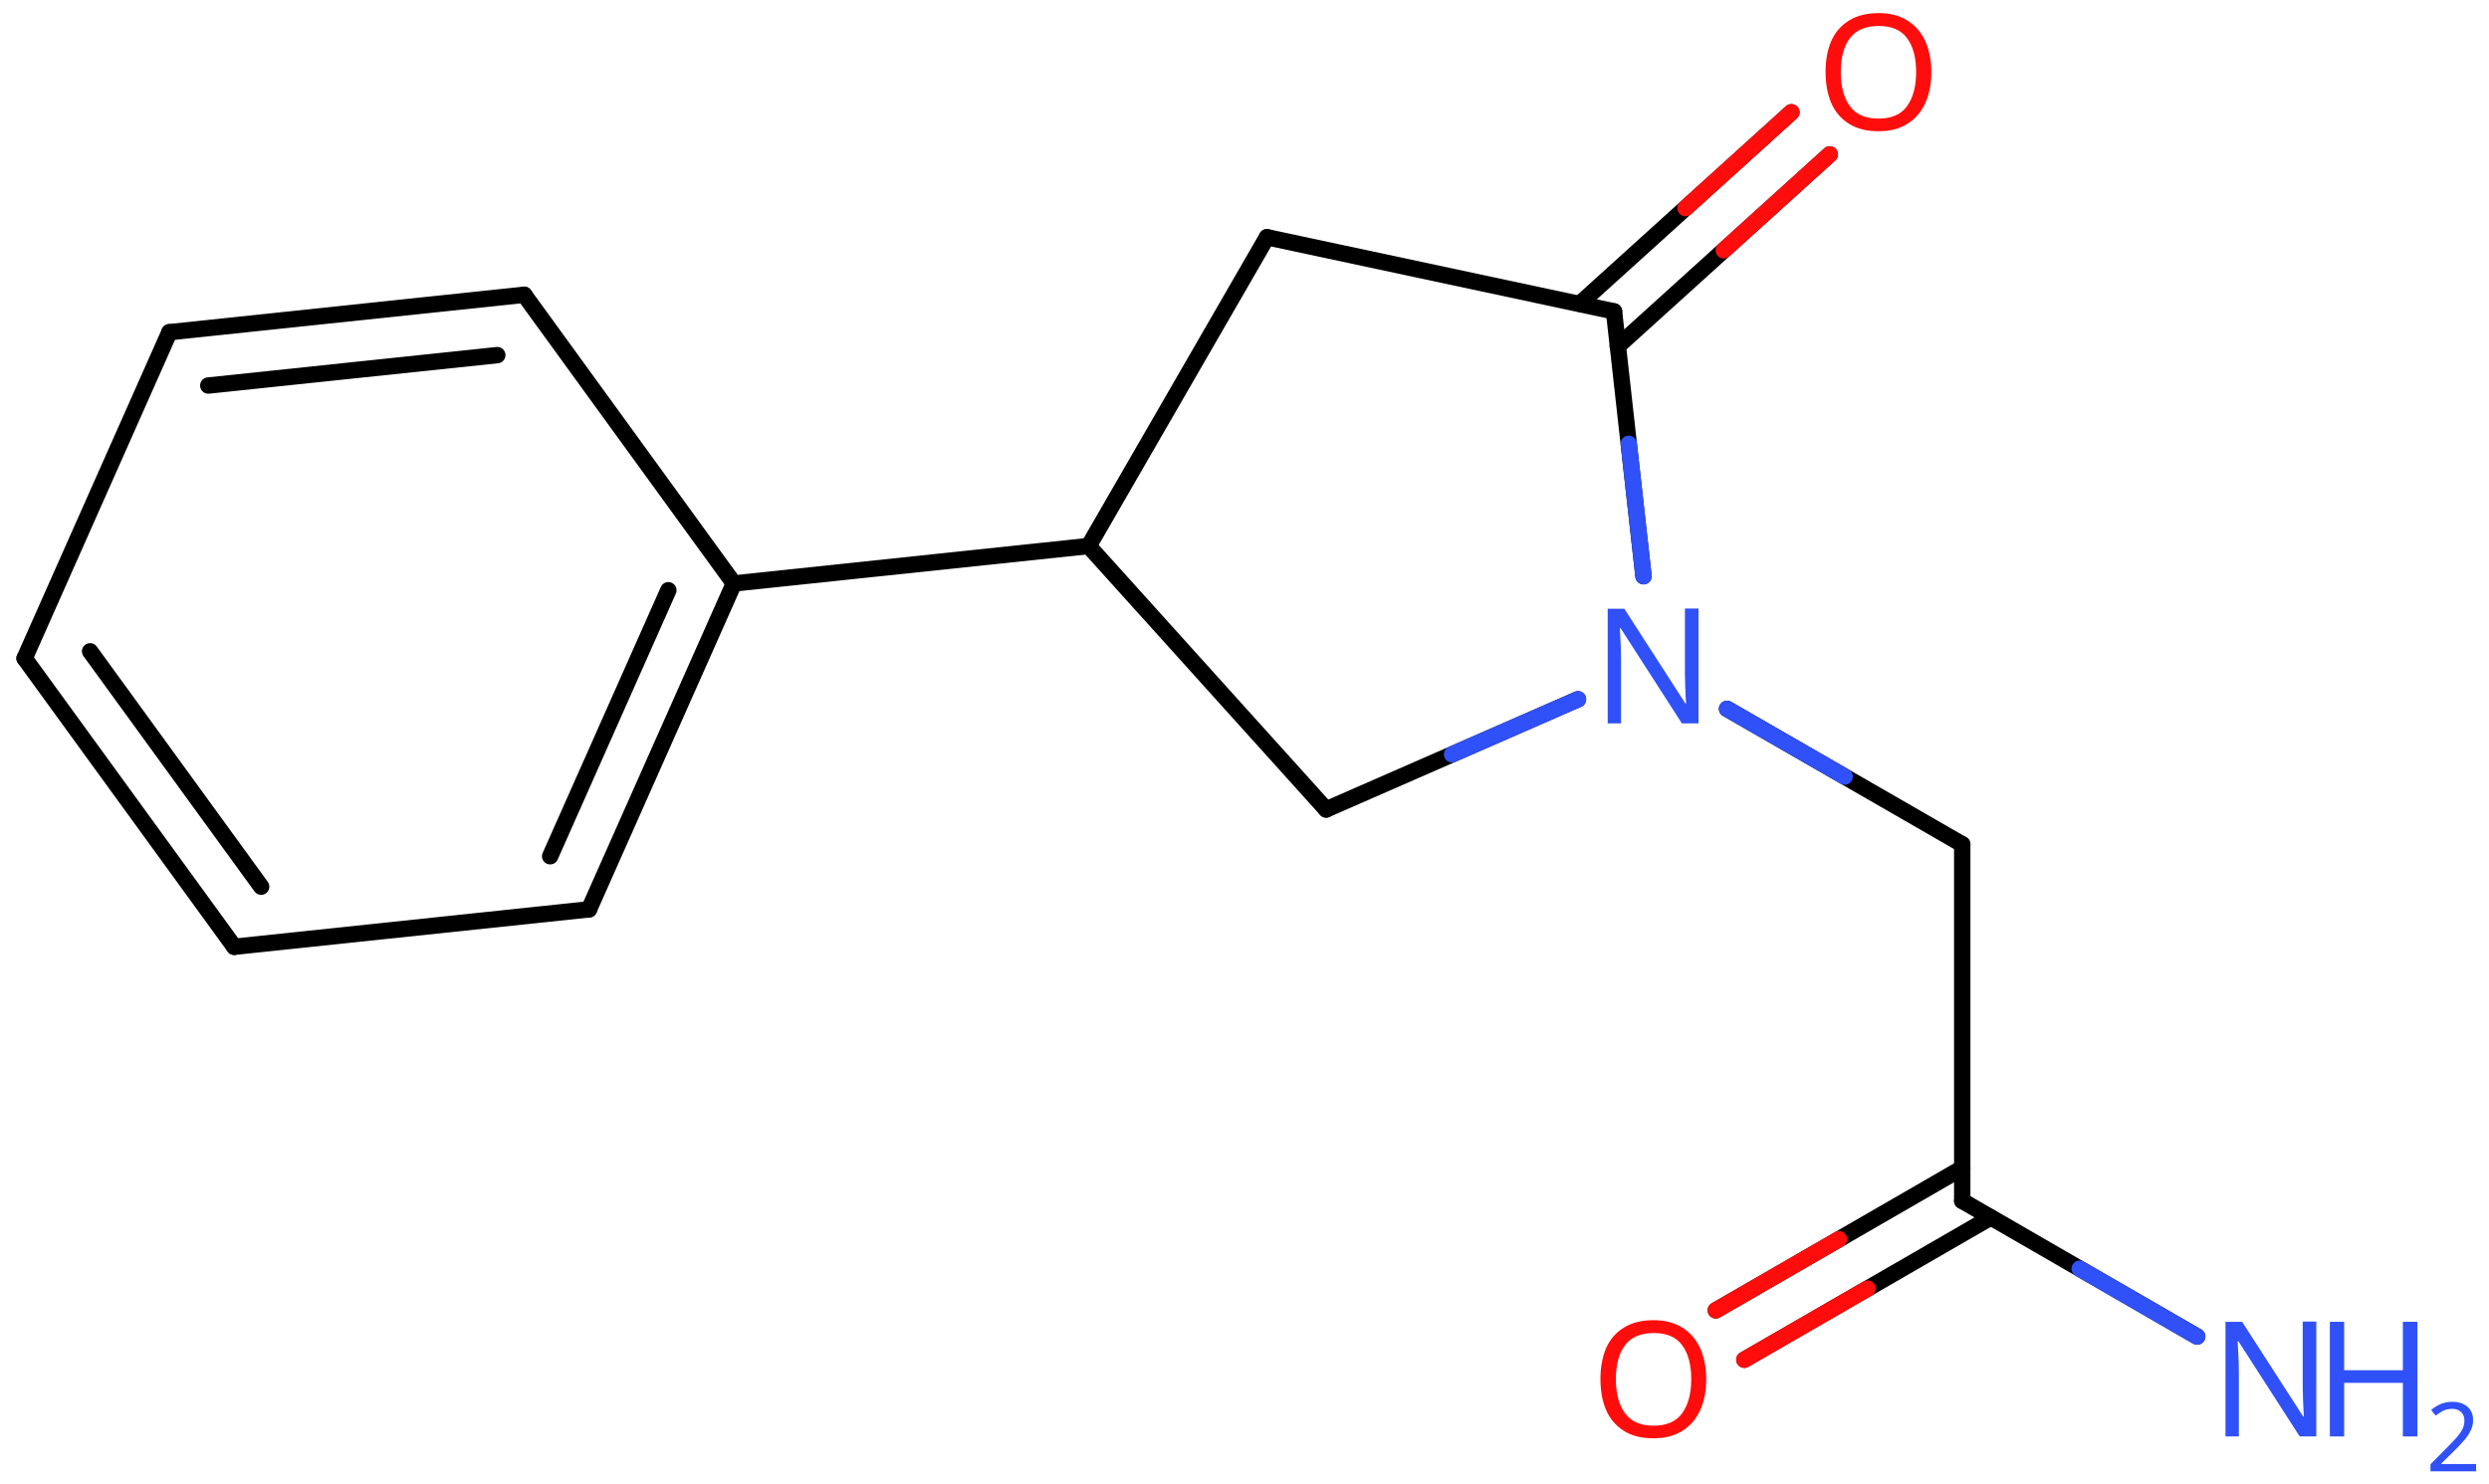 <svg xmlns="http://www.w3.org/2000/svg" xmlns:xlink="http://www.w3.org/1999/xlink" height="63.45mm" version="1.2" viewBox="0 0 106.36 63.45" width="106.36mm">
      
    <desc>Generated by the Chemistry Development Kit (http://github.com/cdk)</desc>
      
    <g fill="#3050F8" stroke="#000000" stroke-linecap="round" stroke-linejoin="round" stroke-width=".7">
            
        <rect fill="#FFFFFF" height="64.0" stroke="none" width="107.0" x=".0" y=".0"/>
            
        <g class="mol" id="mol1">
                  
            <line class="bond" id="mol1bnd1" x1="54.14" x2="46.52" y1="10.14" y2="23.34"/>
                  
            <line class="bond" id="mol1bnd2" x1="46.52" x2="56.67" y1="23.34" y2="34.6"/>
                  
            <line class="bond" id="mol1bnd3" x1="56.67" x2="67.43" y1="34.6" y2="29.89"/>
                  
            <line class="bond" id="mol1bnd4" x1="70.23" x2="68.97" y1="24.63" y2="13.31"/>
                  
            <line class="bond" id="mol1bnd5" x1="54.14" x2="68.97" y1="10.14" y2="13.31"/>
                  
            <g class="bond" id="mol1bnd6">
                        
                <line x1="67.5" x2="76.55" y1="12.99" y2="4.8"/>
                        
                <line x1="69.13" x2="78.19" y1="14.8" y2="6.6"/>
                      
                <line class="hi" stroke="#FF0D0D" x1="76.55" x2="72.025" y1="4.8" y2="8.895"/>
                <line class="hi" stroke="#FF0D0D" x1="78.19" x2="73.66" y1="6.6" y2="10.7"/>
            </g>
                  
            <line class="bond" id="mol1bnd7" x1="73.8" x2="83.85" y1="30.3" y2="36.09"/>
                  
            <line class="bond" id="mol1bnd8" x1="83.85" x2="83.85" y1="36.09" y2="51.33"/>
                  
            <g class="bond" id="mol1bnd9">
                        
                <line x1="85.07" x2="74.54" y1="52.04" y2="58.12"/>
                        
                <line x1="83.85" x2="73.32" y1="49.93" y2="56.01"/>
                      
                <line class="hi" stroke="#FF0D0D" x1="74.54" x2="79.805" y1="58.12" y2="55.08"/>
                <line class="hi" stroke="#FF0D0D" x1="73.32" x2="78.585" y1="56.01" y2="52.97"/>
            </g>
                  
            <line class="bond" id="mol1bnd10" x1="83.85" x2="93.89" y1="51.33" y2="57.13"/>
                  
            <line class="bond" id="mol1bnd11" x1="46.52" x2="31.36" y1="23.34" y2="24.94"/>
                  
            <g class="bond" id="mol1bnd12">
                        
                <line x1="25.17" x2="31.36" y1="38.87" y2="24.94"/>
                        
                <line x1="23.51" x2="28.56" y1="36.6" y2="25.23"/>
                      
            </g>
                  
            <line class="bond" id="mol1bnd13" x1="25.17" x2="10.01" y1="38.87" y2="40.47"/>
                  
            <g class="bond" id="mol1bnd14">
                        
                <line x1="1.05" x2="10.01" y1="28.14" y2="40.47"/>
                        
                <line x1="3.85" x2="11.16" y1="27.84" y2="37.9"/>
                      
            </g>
                  
            <line class="bond" id="mol1bnd15" x1="1.05" x2="7.24" y1="28.14" y2="14.2"/>
                  
            <g class="bond" id="mol1bnd16">
                        
                <line x1="22.4" x2="7.24" y1="12.6" y2="14.2"/>
                        
                <line x1="21.25" x2="8.9" y1="15.18" y2="16.48"/>
                      
            </g>
                  
            <line class="bond" id="mol1bnd17" x1="31.36" x2="22.4" y1="24.94" y2="12.6"/>
                  
            <path class="atom" d="M72.59 30.92h-.72l-2.62 -4.07h-.03q.01 .24 .03 .6q.02 .36 .02 .73v2.74h-.57v-4.9h.71l2.61 4.05h.03q-.01 -.11 -.02 -.33q-.01 -.22 -.02 -.48q-.01 -.26 -.01 -.48v-2.77h.58v4.9z" id="mol1atm4" stroke="none"/>
                  
            <path class="atom" d="M82.53 3.08q.0 .76 -.26 1.33q-.26 .57 -.76 .88q-.5 .32 -1.24 .32q-.76 .0 -1.26 -.32q-.51 -.32 -.76 -.89q-.24 -.57 -.24 -1.33q.0 -.75 .24 -1.31q.25 -.57 .76 -.88q.51 -.32 1.27 -.32q.73 .0 1.23 .32q.5 .31 .76 .88q.26 .57 .26 1.33zM78.66 3.08q.0 .92 .39 1.46q.39 .53 1.22 .53q.84 .0 1.22 -.53q.39 -.54 .39 -1.46q.0 -.93 -.39 -1.45q-.38 -.52 -1.21 -.52q-.83 .0 -1.23 .52q-.39 .52 -.39 1.45z" fill="#FF0D0D" id="mol1atm6" stroke="none"/>
                  
            <path class="atom" d="M72.91 58.95q.0 .76 -.26 1.33q-.26 .57 -.76 .88q-.5 .32 -1.24 .32q-.76 .0 -1.26 -.32q-.51 -.32 -.76 -.89q-.24 -.57 -.24 -1.33q.0 -.75 .24 -1.31q.25 -.57 .76 -.88q.51 -.32 1.27 -.32q.73 .0 1.23 .32q.5 .31 .76 .88q.26 .57 .26 1.33zM69.05 58.95q.0 .92 .39 1.46q.39 .53 1.22 .53q.84 .0 1.22 -.53q.39 -.54 .39 -1.46q.0 -.93 -.39 -1.45q-.38 -.52 -1.21 -.52q-.83 .0 -1.23 .52q-.39 .52 -.39 1.45z" fill="#FF0D0D" id="mol1atm9" stroke="none"/>
                  
            <g class="atom" id="mol1atm10">
                        
                <path d="M98.99 61.4h-.72l-2.62 -4.07h-.03q.01 .24 .03 .6q.02 .36 .02 .73v2.74h-.57v-4.9h.71l2.61 4.05h.03q-.01 -.11 -.02 -.33q-.01 -.22 -.02 -.48q-.01 -.26 -.01 -.48v-2.77h.58v4.9z" stroke="none"/>
                        
                <path d="M103.3 61.4h-.62v-2.29h-2.51v2.29h-.61v-4.9h.61v2.07h2.51v-2.07h.62v4.9z" stroke="none"/>
                        
                <path d="M105.8 62.89h-1.94v-.3l.77 -.78q.22 -.22 .37 -.39q.15 -.18 .23 -.34q.08 -.17 .08 -.36q.0 -.24 -.15 -.37q-.14 -.13 -.37 -.13q-.21 .0 -.38 .08q-.16 .08 -.33 .21l-.19 -.24q.17 -.15 .39 -.25q.23 -.1 .51 -.1q.41 .0 .65 .21q.24 .21 .24 .58q.0 .23 -.1 .43q-.09 .2 -.26 .4q-.17 .2 -.39 .42l-.61 .6v.02h1.49v.33z" stroke="none"/>
                      
            </g>
                
            <line class="hi" id="mol1bnd3" stroke="#3050F8" x1="67.43" x2="62.05" y1="29.89" y2="32.245"/>
            <line class="hi" id="mol1bnd4" stroke="#3050F8" x1="70.23" x2="69.6" y1="24.63" y2="18.97"/>
            <line class="hi" id="mol1bnd7" stroke="#3050F8" x1="73.8" x2="78.825" y1="30.3" y2="33.195"/>
            <line class="hi" id="mol1bnd10" stroke="#3050F8" x1="93.89" x2="88.87" y1="57.13" y2="54.23"/>
        </g>
          
    </g>
    
</svg>
